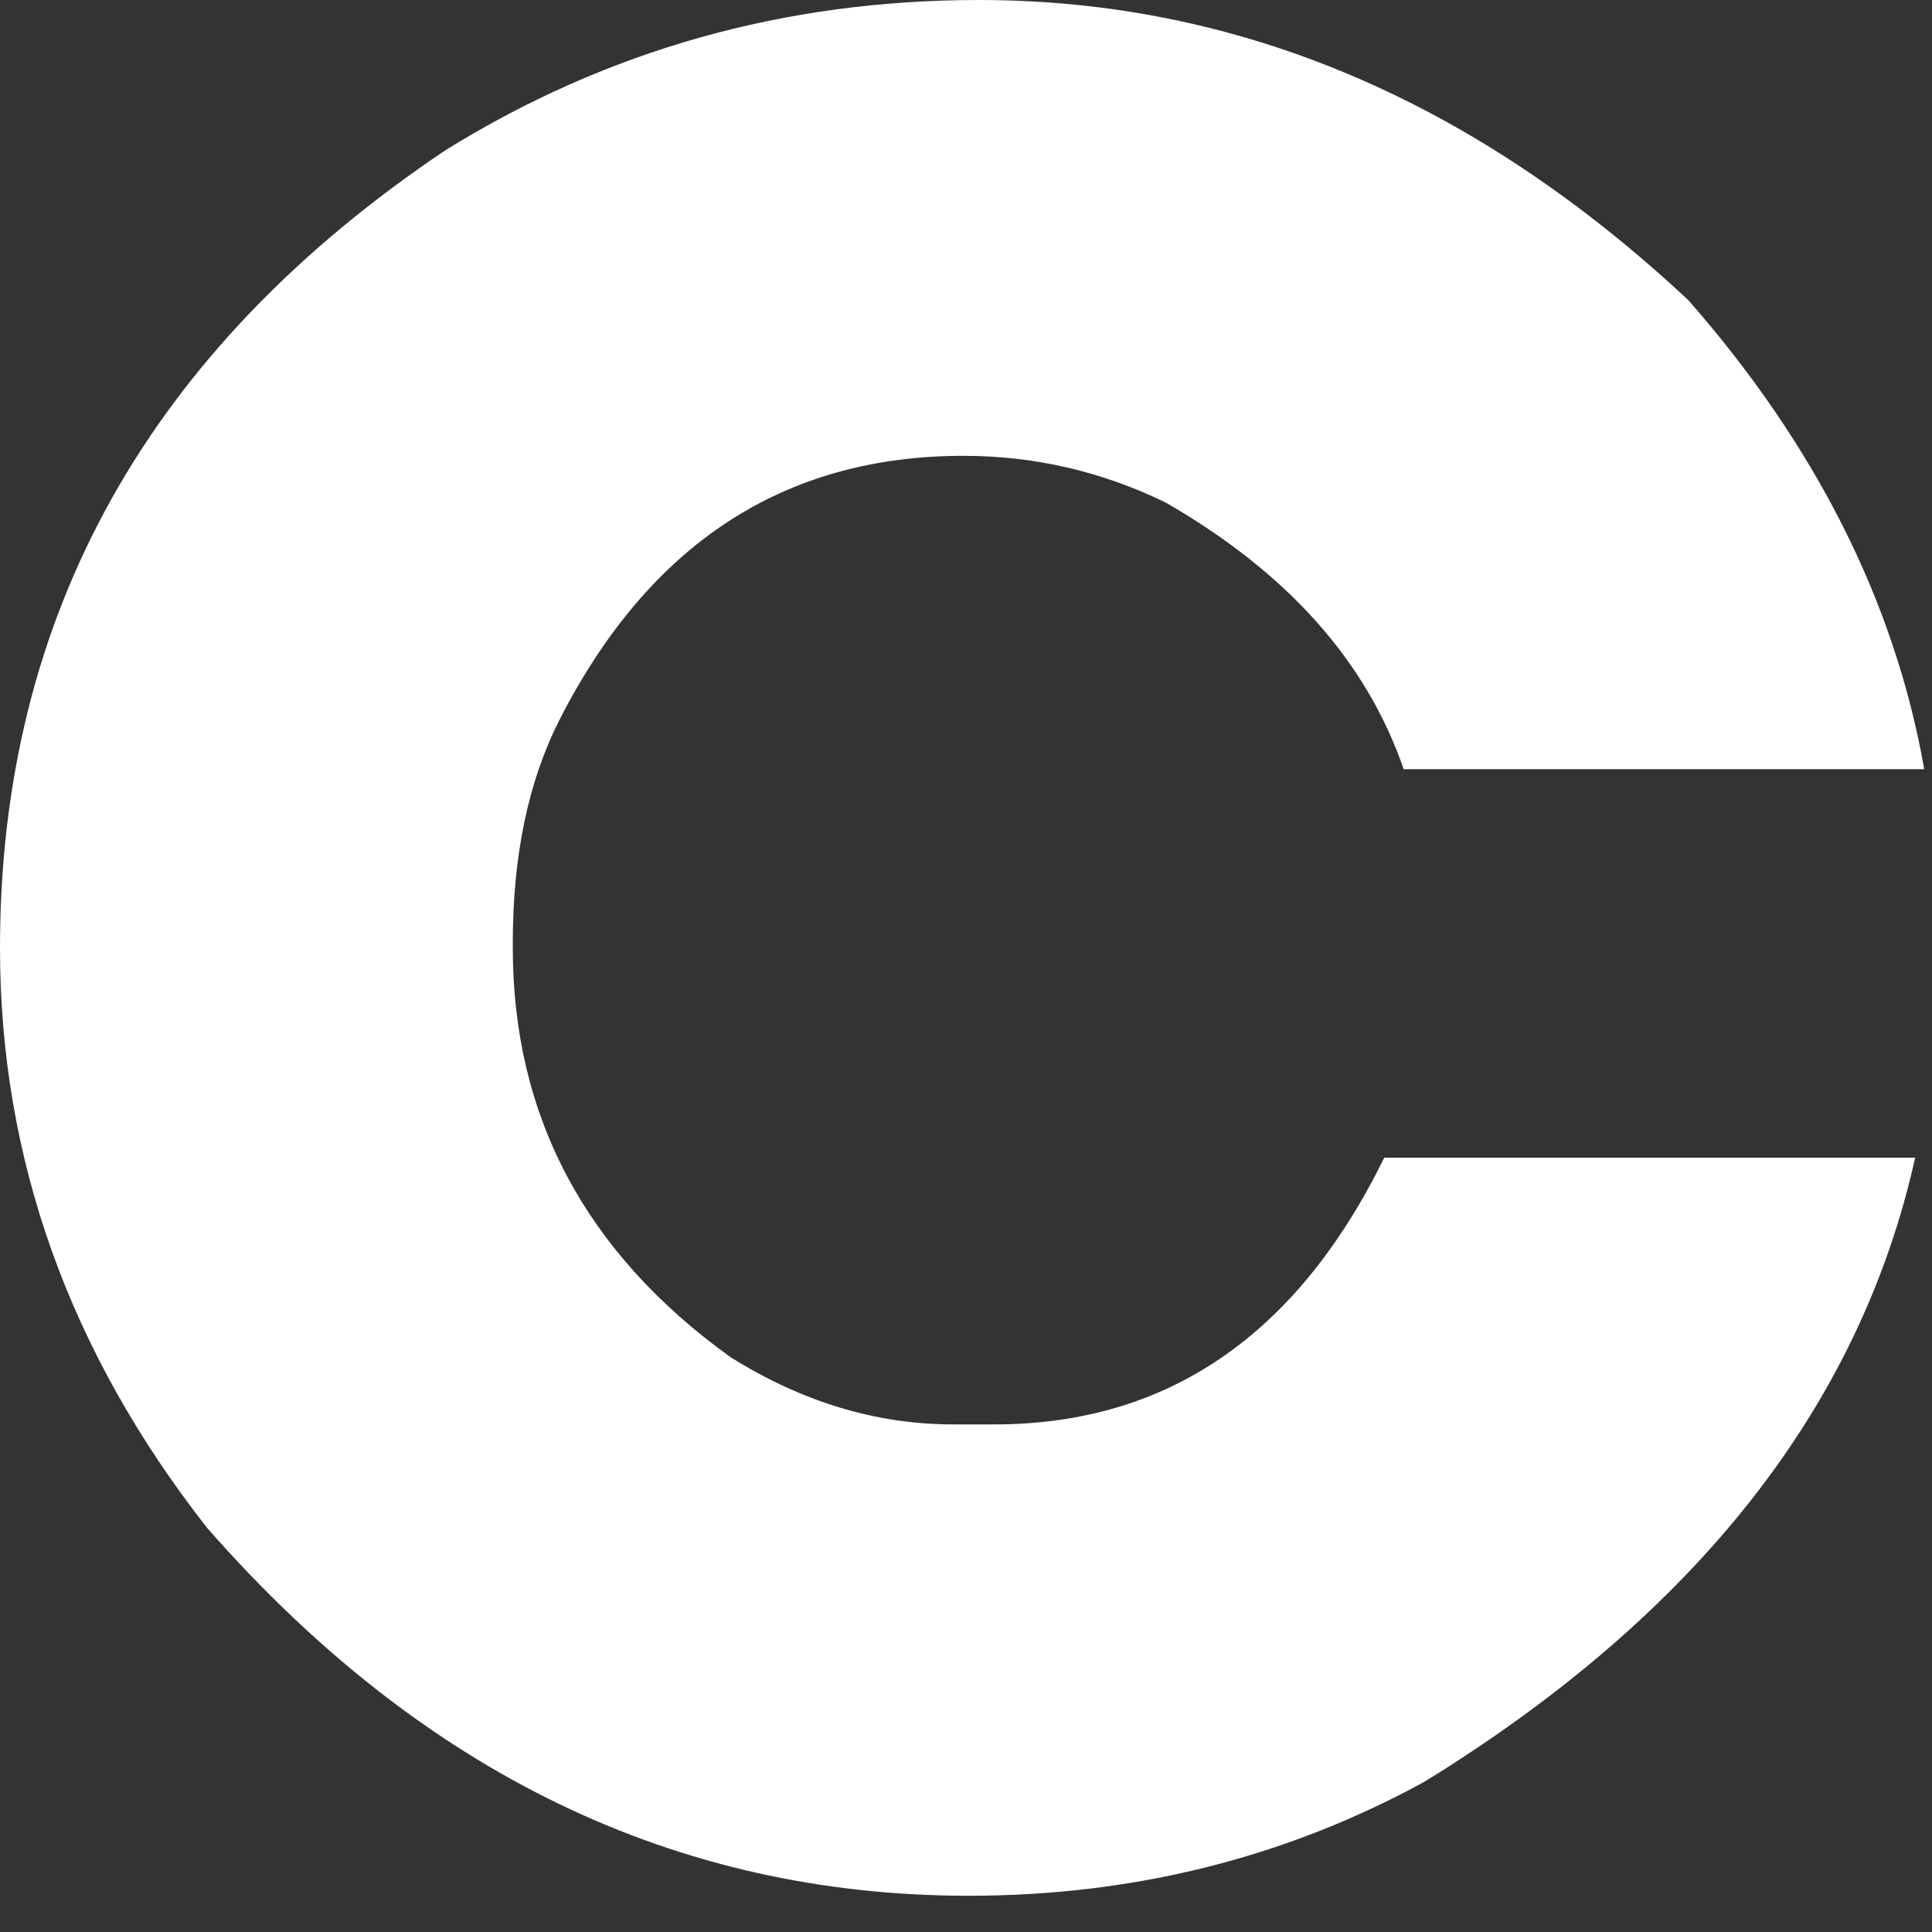 <?xml version="1.0" encoding="utf-8"?>
<svg xmlns="http://www.w3.org/2000/svg" fill="none" height="100%" overflow="visible" preserveAspectRatio="none" style="display: block;" viewBox="0 0 45 45" width="100%">
<rect x="0" y="0" width="45" height="45" fill="#333333" stroke="none"/>
<path d="M32.242 26.964H44.608C43.321 32.755 39.511 37.6 33.177 41.501C29.94 43.271 26.401 44.156 22.56 44.156C15.744 44.156 9.832 41.3 4.826 35.59C1.609 31.488 0 26.984 0 22.078C0 14.336 3.458 8.143 10.375 3.499C14.135 1.166 18.277 0 22.802 0C28.834 0 34.343 2.332 39.33 6.997C42.306 10.395 44.135 14.035 44.819 17.916H32.694C31.83 15.402 29.98 13.331 27.145 11.702C25.657 10.979 24.088 10.617 22.44 10.617C18.257 10.617 15.121 12.668 13.03 16.769C12.306 18.197 11.944 19.926 11.944 21.957V22.078C11.944 25.999 13.633 29.176 17.011 31.608C18.68 32.654 20.409 33.177 22.198 33.177H23.163C27.185 33.177 30.211 31.106 32.242 26.964Z" fill="white" id="Vector"/>
</svg>
